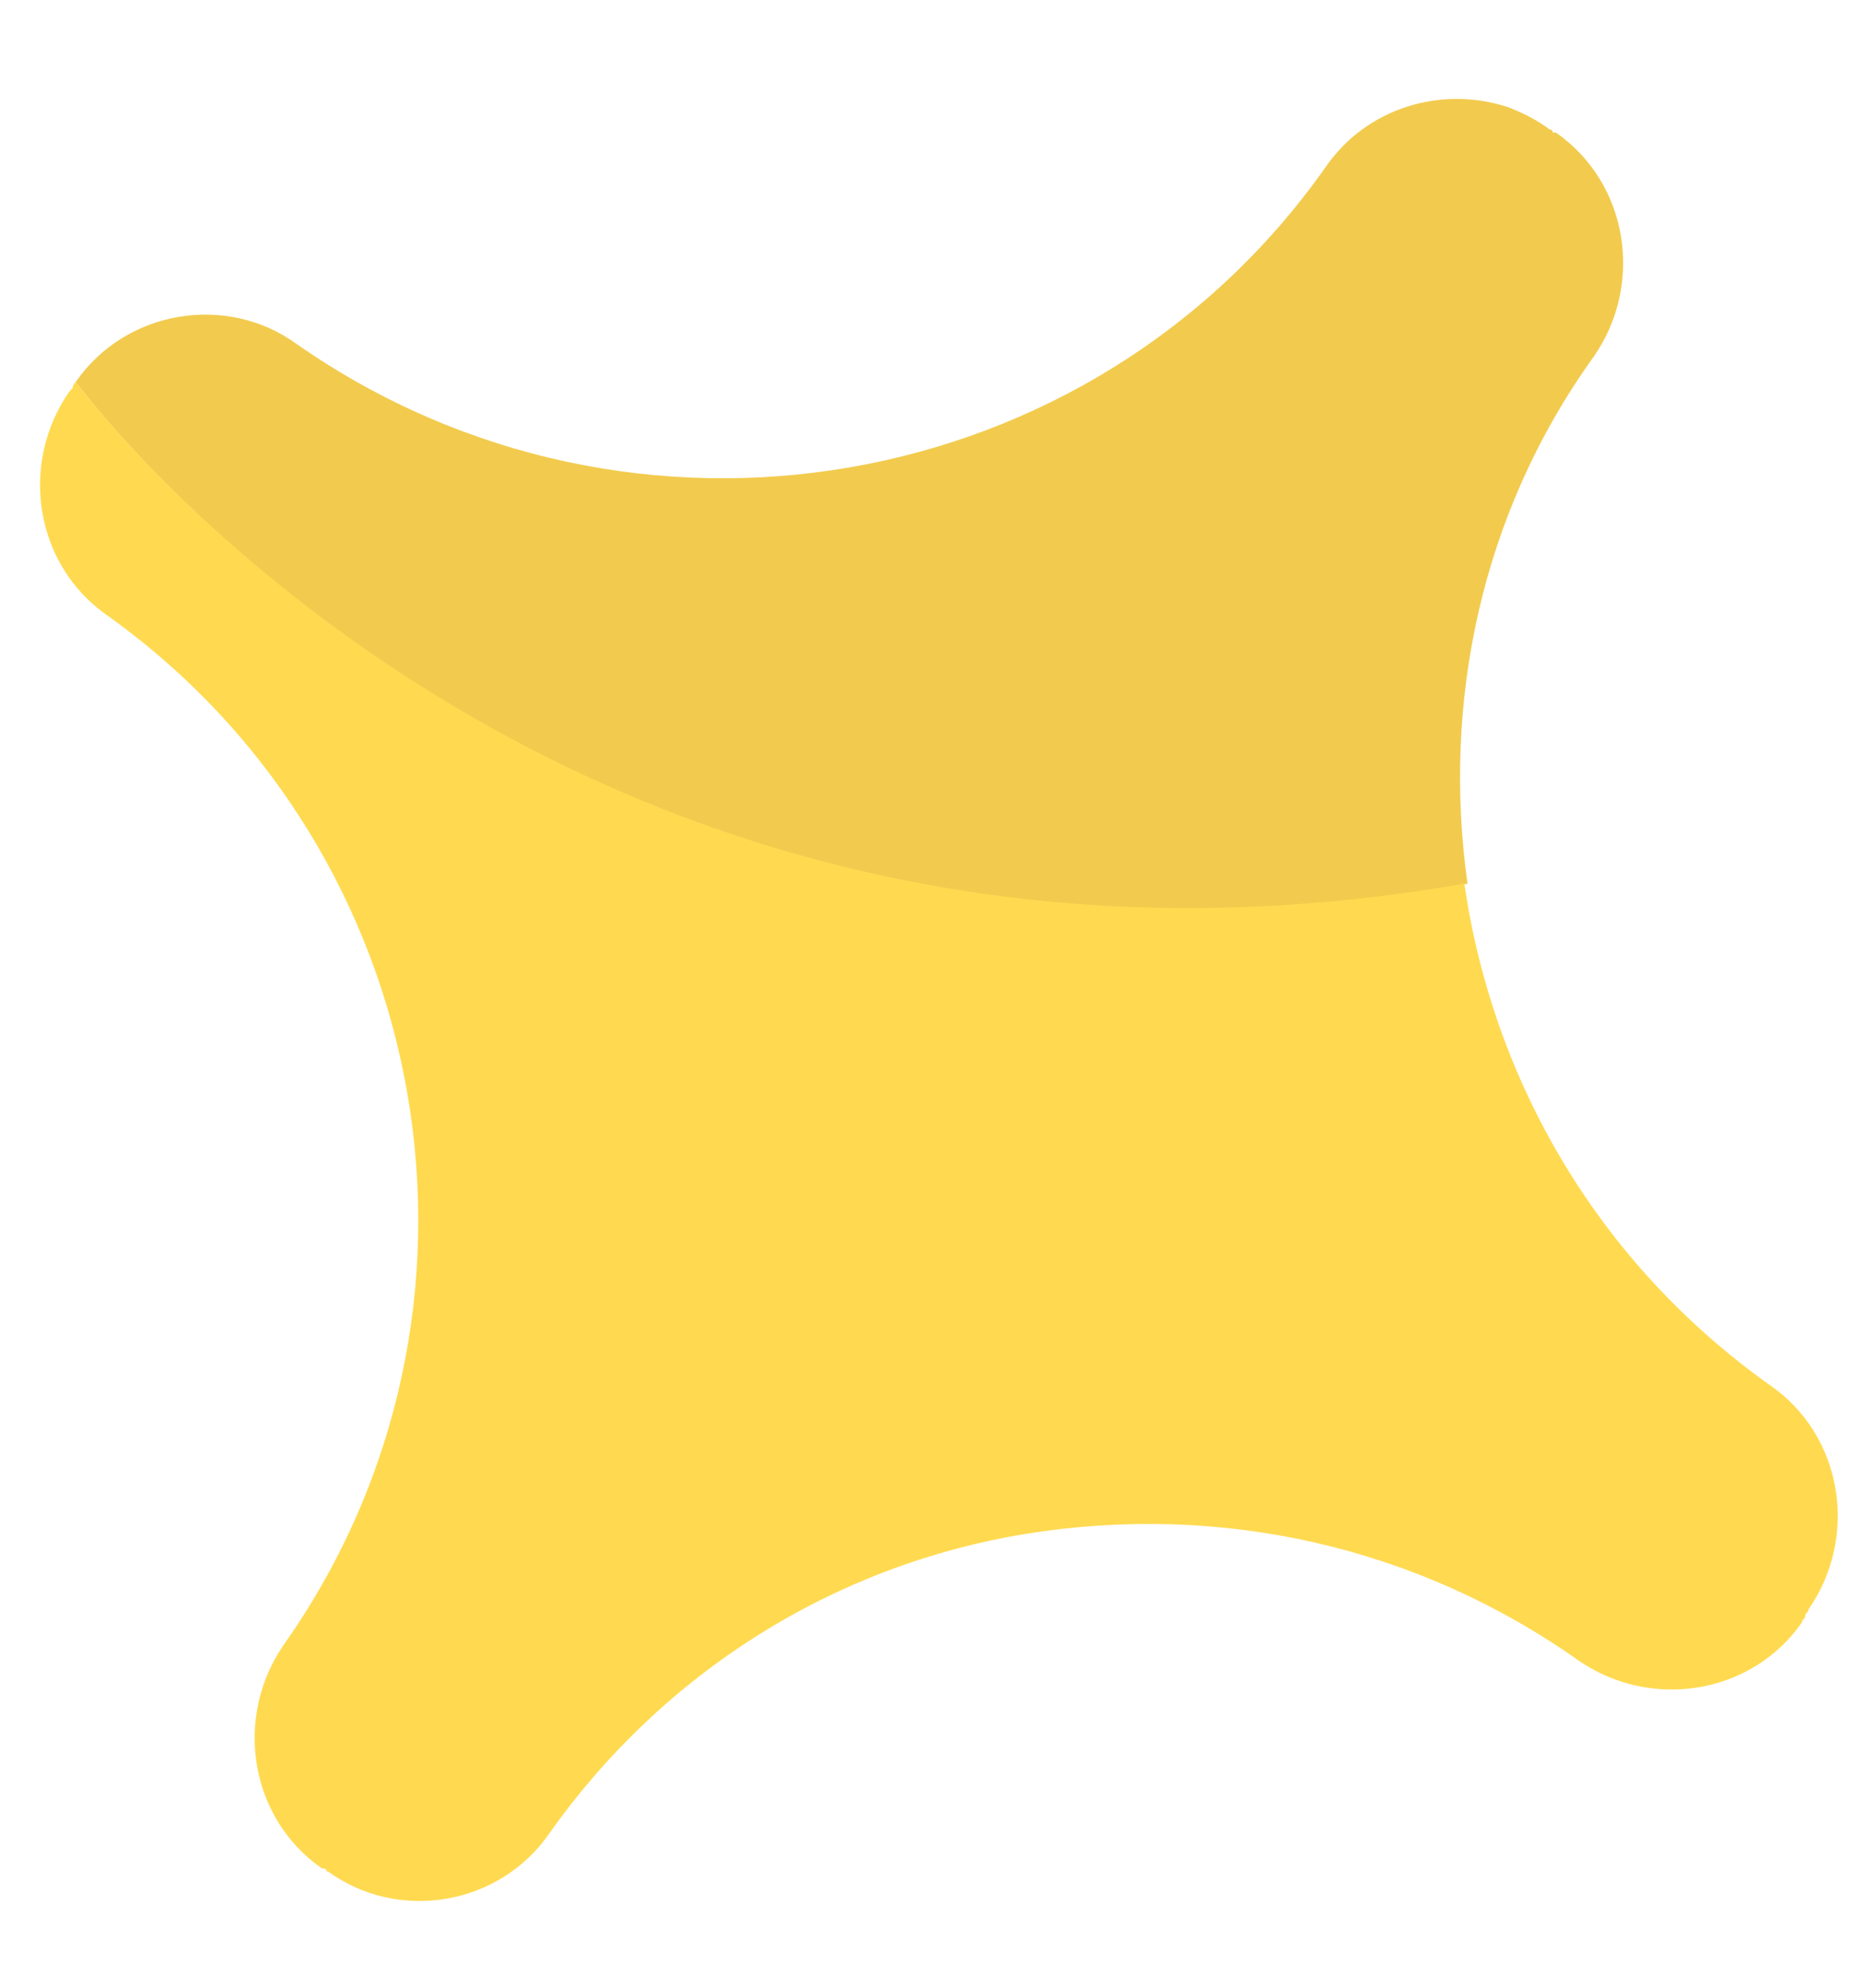 <svg xmlns="http://www.w3.org/2000/svg" xmlns:xlink="http://www.w3.org/1999/xlink" id="Capa_1" x="0px" y="0px" viewBox="0 0 59 63" style="enable-background:new 0 0 59 63;" xml:space="preserve">
<style type="text/css">
	.st0{fill:#FFD13D;}
	.st1{fill:#D09455;}
	.st2{fill:#FFD9AE;}
	.st3{fill:#301712;}
	.st4{fill:#231F20;}
	.st5{fill:#006837;}
	.st6{fill:#808080;}
	.st7{fill:#67C08B;}
	.st8{fill:#2A806F;}
	.st9{fill:#1E6D5F;}
	.st10{fill:#F2CB4E;}
	.st11{fill:#FFDA50;}
	.st12{fill:#67C08B;stroke:#2A806F;stroke-width:2;stroke-miterlimit:10;}
	.st13{fill:#FFFFFF;}
	.st14{clip-path:url(#SVGID_4_);}
	.st15{fill:#B03222;}
	.st16{fill:#DE3F22;}
	.st17{fill:#FCDDB5;}
	.st18{fill:#572F1B;}
	.st19{fill:#57301C;}
	.st20{fill:#AF3323;}
	.st21{opacity:0.5;}
	.st22{fill:#D4D3CB;}
	.st23{fill:#582F19;}
	.st24{fill:#2B9E98;}
	.st25{fill:#FFF9F0;}
	.st26{fill:#38B4B0;}
	.st27{fill:#FCABBA;}
	.st28{fill:#E75336;}
	.st29{fill:#453B3C;}
	.st30{fill:#524741;}
	.st31{fill:#030706;}
	.st32{fill:#795943;}
	.st33{fill:#CDBAA3;}
	.st34{fill:#292021;}
	.st35{fill:#E2D827;}
	.st36{fill:#DCEAFB;}
	.st37{fill:#A9C2FF;}
	.st38{fill:#8EAFF1;}
	.st39{fill:#C7DBF9;}
	.st40{fill:#3B3D3D;}
	.st41{fill:#A0A6A6;}
	.st42{fill:#EBF5FF;}
	.st43{fill:#E88065;}
	.st44{opacity:0.13;fill:#53004E;}
	.st45{fill:#FFDF62;}
	.st46{fill:#602003;}
	.st47{opacity:0.24;fill:#CF1936;}
	.st48{fill:#380403;}
	.st49{fill:#8A2C1A;}
	.st50{opacity:0.3;fill:#CF1936;}
	.st51{fill:#E4577C;}
	.st52{fill:#410900;}
	.st53{opacity:0.16;fill:#FFFAD0;}
	.st54{opacity:0.16;}
	.st55{opacity:0.15;fill:#FFFAD0;}
	.st56{fill:#301712;stroke:#301712;stroke-width:2;stroke-miterlimit:10;}
	.st57{fill:#B35928;}
	.st58{fill:#E78024;}
	.st59{fill:#FFDAAA;}
	.st60{fill:#8A965E;}
	.st61{fill:#25468F;}
	.st62{fill:#C3DAF6;}
	.st63{fill:#B0D2F5;}
	.st64{fill:#88ACF4;}
	.st65{fill:#B6CFFF;}
	.st66{fill:#CEDFFF;}
	.st67{fill:#D0E3F9;}
	.st68{clip-path:url(#SVGID_12_);}
	.st69{fill:none;stroke:#572F1B;stroke-width:3;stroke-linecap:round;stroke-linejoin:round;stroke-miterlimit:10;}
	.st70{fill:#AB8051;}
	.st71{fill:#774518;}
	.st72{fill:#926437;}
	.st73{clip-path:url(#SVGID_12_);fill:#D9E594;}
	.st74{clip-path:url(#SVGID_12_);fill:#5D843C;}
	.st75{fill:#895430;}
	.st76{fill:#045102;}
	.st77{fill:#016D00;}
	.st78{fill:#078903;}
	.st79{opacity:0.4;}
	.st80{clip-path:url(#SVGID_20_);fill:#FFFFFF;}
	.st81{clip-path:url(#SVGID_22_);fill:url(#SVGID_23_);}
	.st82{clip-path:url(#SVGID_25_);}
</style>
<g>
	<path class="st10" d="M2.4,12.1C4,9.8,7.2,9.3,9.4,10.9C20,18.3,34.6,15.8,42,5.3c1.3-1.9,3.7-2.6,5.8-1.9c0.5,0.2,0.9,0.4,1.3,0.7   c0,0,0.1,0,0.1,0.1c0,0,0,0,0.1,0c2.3,1.6,2.8,4.8,1.2,7.1c-3.6,5-4.8,11-4,16.7C17.7,33.1,2.4,12.1,2.4,12.1z"></path>
	<path class="st11" d="M10.4,59.3C10.3,59.3,10.3,59.2,10.4,59.3c-0.1-0.1-0.1-0.1-0.2-0.1c-2.3-1.6-2.8-4.8-1.2-7.1   c7.4-10.5,4.9-25.1-5.6-32.6c-2.3-1.6-2.8-4.8-1.2-7.1c0,0,0.1-0.1,0.1-0.1c0-0.1,0.1-0.2,0.1-0.2c0,0,15.3,20.9,44,15.9   c0.9,6.2,4.2,12,9.7,15.9c2.3,1.6,2.8,4.8,1.2,7.1c0,0.1-0.1,0.1-0.1,0.2c0,0.1-0.1,0.1-0.1,0.2c-1.6,2.3-4.8,2.8-7.1,1.2   c-5.1-3.6-11.3-5-17.5-4C26.4,49.6,21,53,17.4,58.1C15.8,60.4,12.6,60.9,10.4,59.3z"></path>
</g>
</svg>